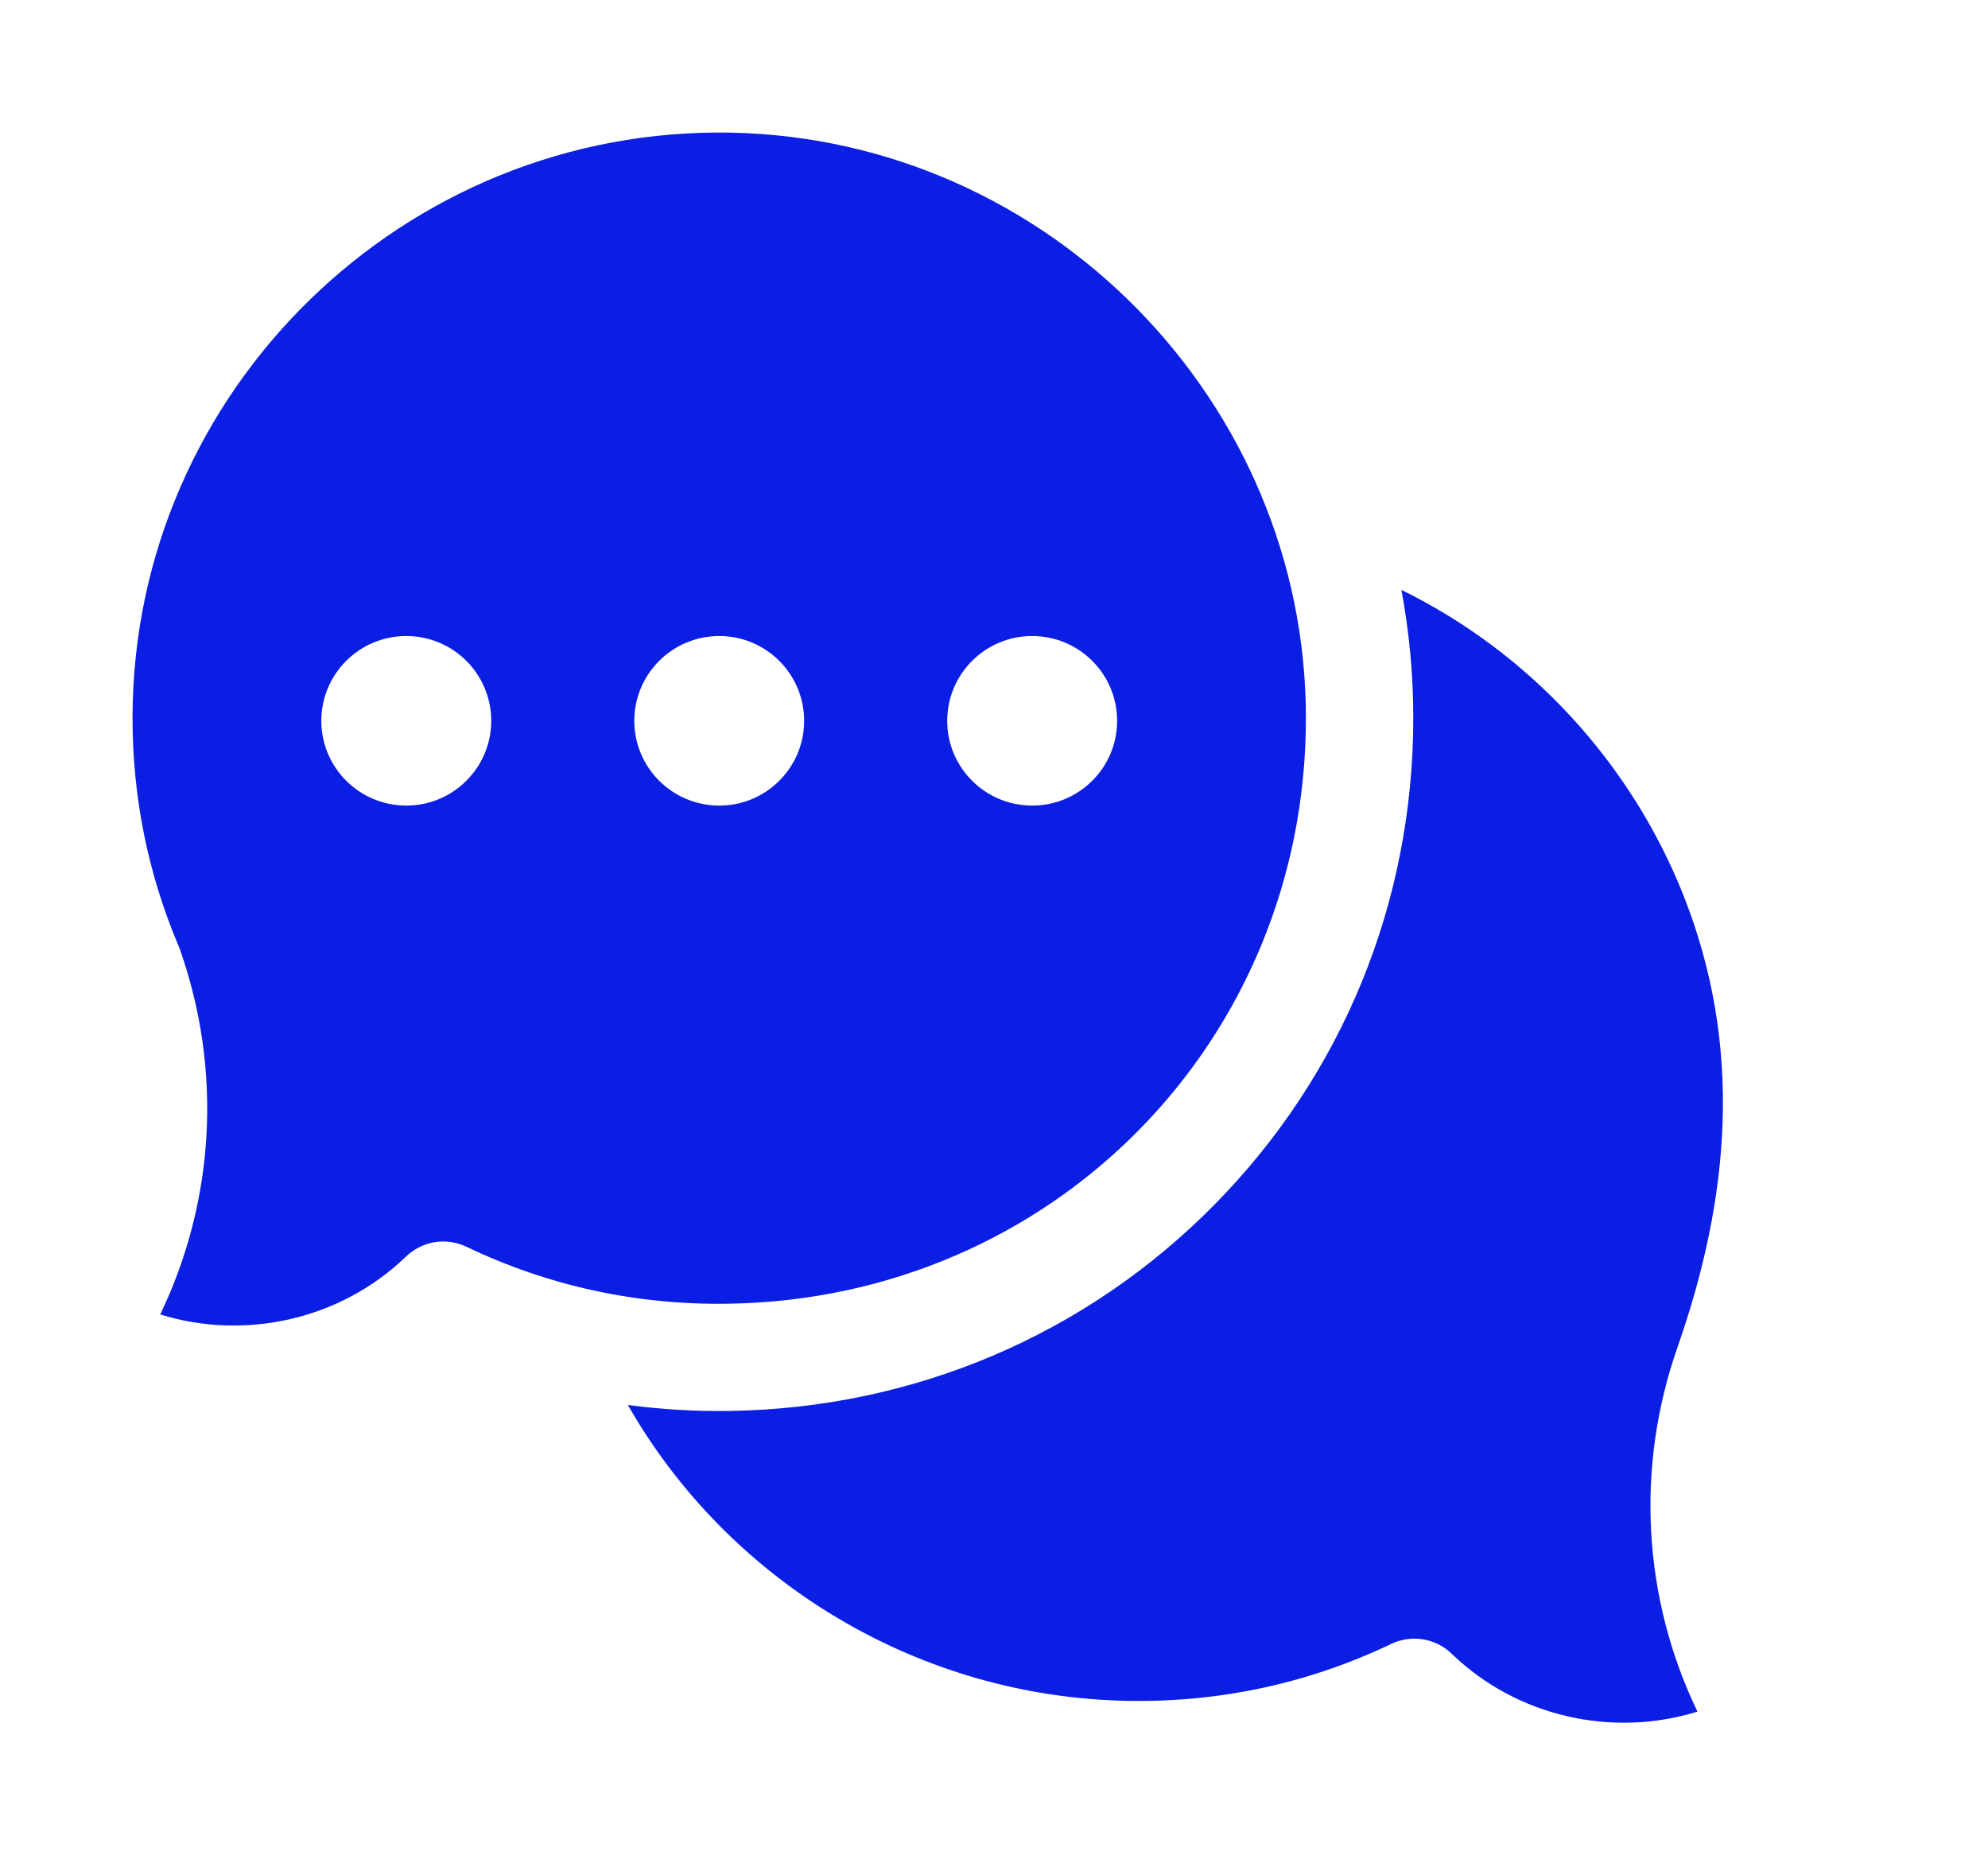 <svg xmlns="http://www.w3.org/2000/svg" width="30" height="28" viewBox="0 0 30 28" fill="none"><path d="M21.344 24.731C21.554 24.731 21.756 24.813 21.907 24.959C22.894 25.912 24.335 26.23 25.615 25.832C24.791 24.116 24.677 22.149 25.316 20.328C26.108 18.062 26.306 15.792 25.405 13.514C24.612 11.513 23.083 9.851 21.148 8.903C21.267 9.541 21.328 10.189 21.327 10.838C21.327 13.612 20.261 16.221 18.324 18.184C16.387 20.148 13.79 21.252 11.013 21.294C10.498 21.302 9.985 21.272 9.475 21.204C11.001 23.88 13.88 25.623 17.044 25.67C18.428 25.691 19.757 25.401 20.995 24.81C21.104 24.758 21.223 24.731 21.344 24.731Z" fill="#0B1EE3"></path><path d="M11.036 2.002C6.108 1.904 2.012 5.89 2 10.817C1.997 12.02 2.232 13.187 2.698 14.285C2.705 14.301 2.711 14.317 2.717 14.334C3.356 16.155 3.242 18.121 2.418 19.838C3.698 20.235 5.138 19.918 6.126 18.965C6.244 18.85 6.396 18.774 6.559 18.747C6.722 18.721 6.889 18.745 7.038 18.816C8.275 19.407 9.604 19.698 10.988 19.676C15.877 19.603 19.707 15.721 19.707 10.838C19.707 6.062 15.817 2.098 11.036 2.002ZM6.131 12.158C5.423 12.158 4.849 11.585 4.849 10.879C4.849 10.172 5.423 9.599 6.131 9.599C6.839 9.599 7.413 10.172 7.413 10.879C7.413 11.585 6.839 12.158 6.131 12.158ZM10.854 12.158C10.146 12.158 9.572 11.585 9.572 10.879C9.572 10.172 10.146 9.599 10.854 9.599C11.561 9.599 12.135 10.172 12.135 10.879C12.135 11.585 11.561 12.158 10.854 12.158ZM15.576 12.158C14.868 12.158 14.294 11.585 14.294 10.879C14.294 10.172 14.868 9.599 15.576 9.599C16.284 9.599 16.858 10.172 16.858 10.879C16.858 11.585 16.284 12.158 15.576 12.158Z" fill="#0B1EE3"></path></svg>